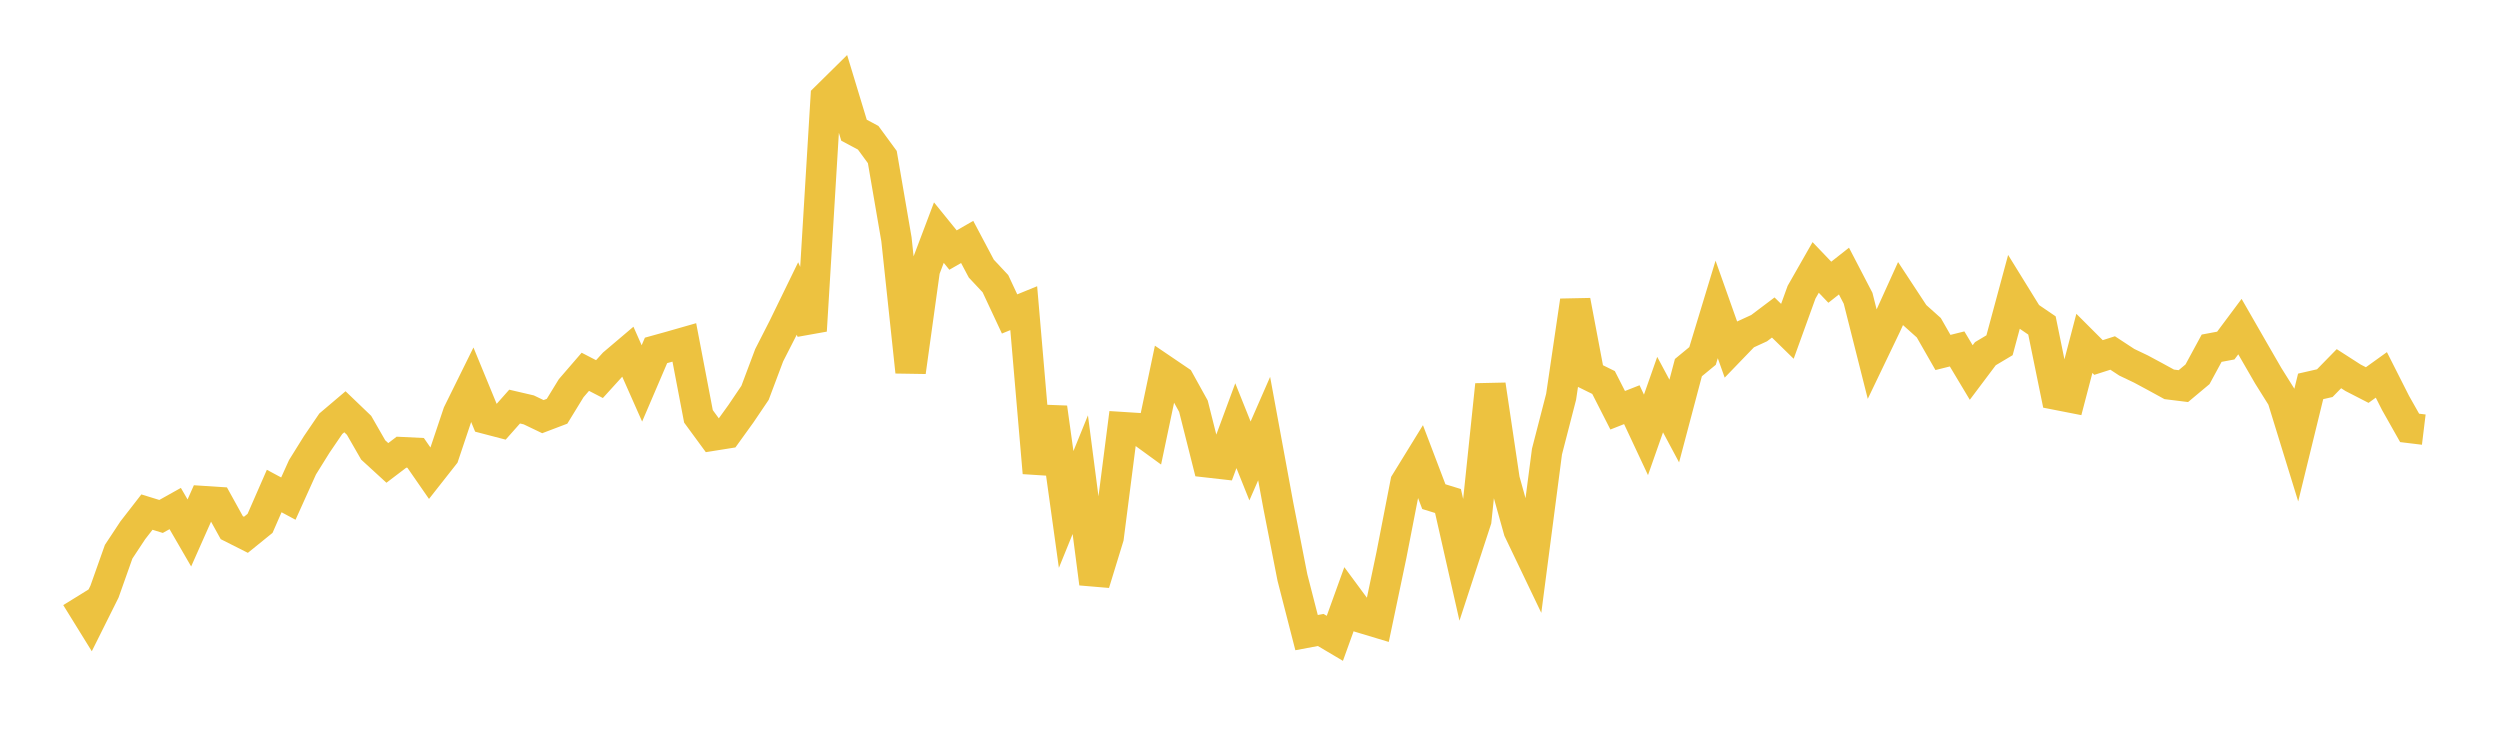 <svg width="164" height="48" xmlns="http://www.w3.org/2000/svg" xmlns:xlink="http://www.w3.org/1999/xlink"><path fill="none" stroke="rgb(237,194,64)" stroke-width="2" d="M5,39.169L5.928,40.67L6.855,38.812L7.783,36.194L8.711,34.789L9.639,33.593L10.566,33.879L11.494,33.36L12.422,34.962L13.349,32.875L14.277,32.935L15.205,34.615L16.133,35.083L17.06,34.332L17.988,32.211L18.916,32.709L19.843,30.655L20.771,29.163L21.699,27.799L22.627,27.012L23.554,27.901L24.482,29.517L25.41,30.367L26.337,29.663L27.265,29.708L28.193,31.047L29.12,29.868L30.048,27.102L30.976,25.222L31.904,27.476L32.831,27.718L33.759,26.672L34.687,26.888L35.614,27.332L36.542,26.979L37.47,25.465L38.398,24.39L39.325,24.869L40.253,23.847L41.181,23.06L42.108,25.152L43.036,22.986L43.964,22.728L44.892,22.463L45.819,27.313L46.747,28.578L47.675,28.43L48.602,27.145L49.53,25.771L50.458,23.303L51.386,21.484L52.313,19.582L53.241,21.694L54.169,6.399L55.096,5.485L56.024,8.542L56.952,9.037L57.88,10.303L58.807,15.697L59.735,24.398L60.663,17.712L61.59,15.259L62.518,16.404L63.446,15.871L64.373,17.62L65.301,18.611L66.229,20.595L67.157,20.216L68.084,31.018L69.012,26.741L69.94,33.42L70.867,31.139L71.795,38.276L72.723,35.252L73.651,28.023L74.578,28.082L75.506,28.757L76.434,24.341L77.361,24.97L78.289,26.645L79.217,30.329L80.145,30.434L81.072,27.925L82,30.238L82.928,28.116L83.855,33.151L84.783,37.884L85.711,41.5L86.639,41.326L87.566,41.875L88.494,39.304L89.422,40.56L90.349,40.839L91.277,36.417L92.205,31.652L93.133,30.144L94.06,32.58L94.988,32.866L95.916,36.963L96.843,34.127L97.771,25.242L98.699,31.474L99.627,34.793L100.554,36.729L101.482,29.622L102.41,26.026L103.337,19.73L104.265,24.635L105.193,25.093L106.12,26.913L107.048,26.547L107.976,28.528L108.904,25.886L109.831,27.62L110.759,24.116L111.687,23.351L112.614,20.299L113.542,22.916L114.47,21.954L115.398,21.527L116.325,20.828L117.253,21.735L118.181,19.17L119.108,17.544L120.036,18.514L120.964,17.783L121.892,19.568L122.819,23.241L123.747,21.307L124.675,19.258L125.602,20.669L126.53,21.5L127.458,23.122L128.386,22.89L129.313,24.437L130.241,23.202L131.169,22.649L132.096,19.215L133.024,20.717L133.952,21.35L134.88,25.89L135.807,26.072L136.735,22.525L137.663,23.452L138.59,23.156L139.518,23.765L140.446,24.208L141.373,24.706L142.301,25.214L143.229,25.329L144.157,24.553L145.084,22.843L146.012,22.669L146.94,21.425L147.867,23.039L148.795,24.646L149.723,26.128L150.651,29.138L151.578,25.347L152.506,25.135L153.434,24.186L154.361,24.782L155.289,25.259L156.217,24.593L157.145,26.428L158.072,28.07L159,28.183"></path></svg>